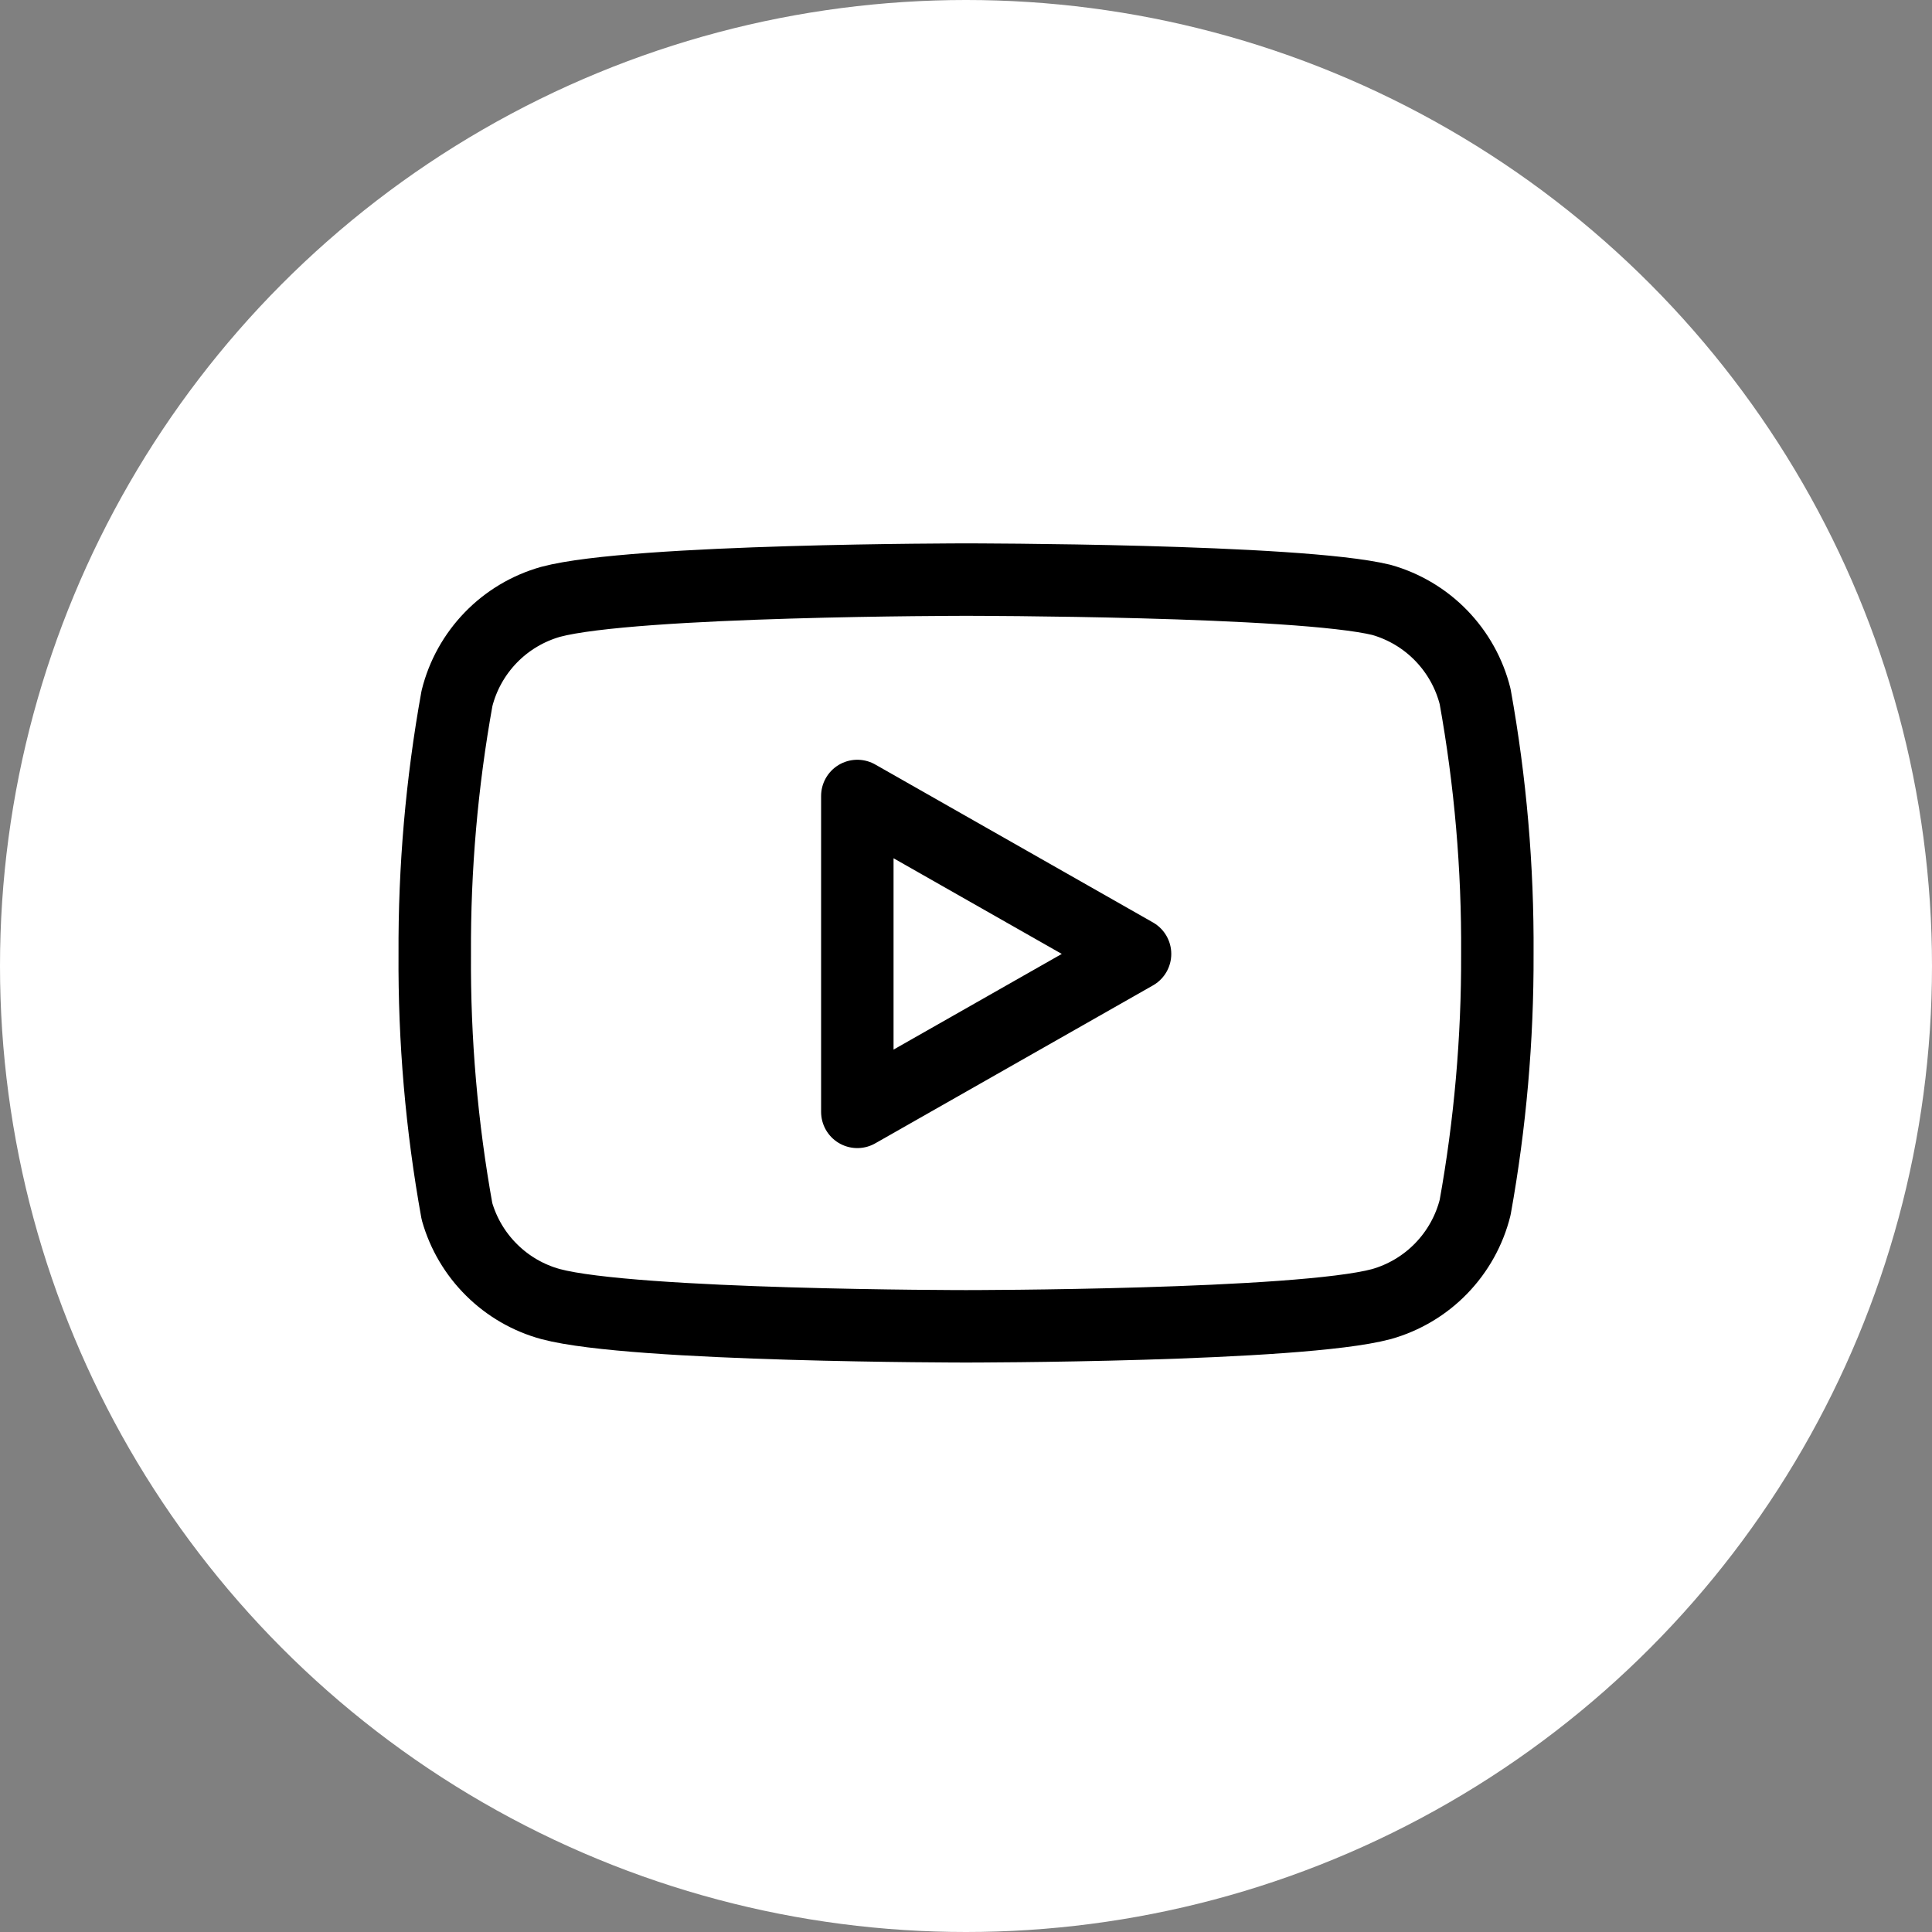 <svg width="40" height="40" viewBox="0 0 40 40" fill="none" xmlns="http://www.w3.org/2000/svg">
<rect x="0" y="0" width="40" height="40" fill="#808080" stroke="none"/>
<circle cx="20" cy="20" r="20" fill="white"/>
<path d="M30.541 14.42C30.422 13.945 30.18 13.511 29.839 13.159C29.499 12.808 29.071 12.553 28.601 12.42C26.881 12 20.001 12 20.001 12C20.001 12 13.121 12 11.401 12.46C10.93 12.593 10.502 12.848 10.162 13.199C9.821 13.551 9.579 13.985 9.461 14.46C9.146 16.206 8.992 17.976 9.001 19.75C8.989 21.537 9.143 23.321 9.461 25.08C9.592 25.54 9.839 25.958 10.179 26.294C10.519 26.631 10.939 26.874 11.401 27C13.121 27.46 20.001 27.46 20.001 27.46C20.001 27.46 26.881 27.46 28.601 27C29.071 26.867 29.499 26.612 29.839 26.261C30.18 25.909 30.422 25.475 30.541 25C30.853 23.268 31.007 21.51 31.001 19.75C31.012 17.963 30.858 16.179 30.541 14.42V14.42Z" stroke="black" stroke-width="1.5" stroke-linecap="round" stroke-linejoin="round"/>
<path d="M17.75 23.02L23.5 19.75L17.75 16.48V23.02Z" stroke="black" stroke-width="1.5" stroke-linecap="round" stroke-linejoin="round"/>
</svg>
